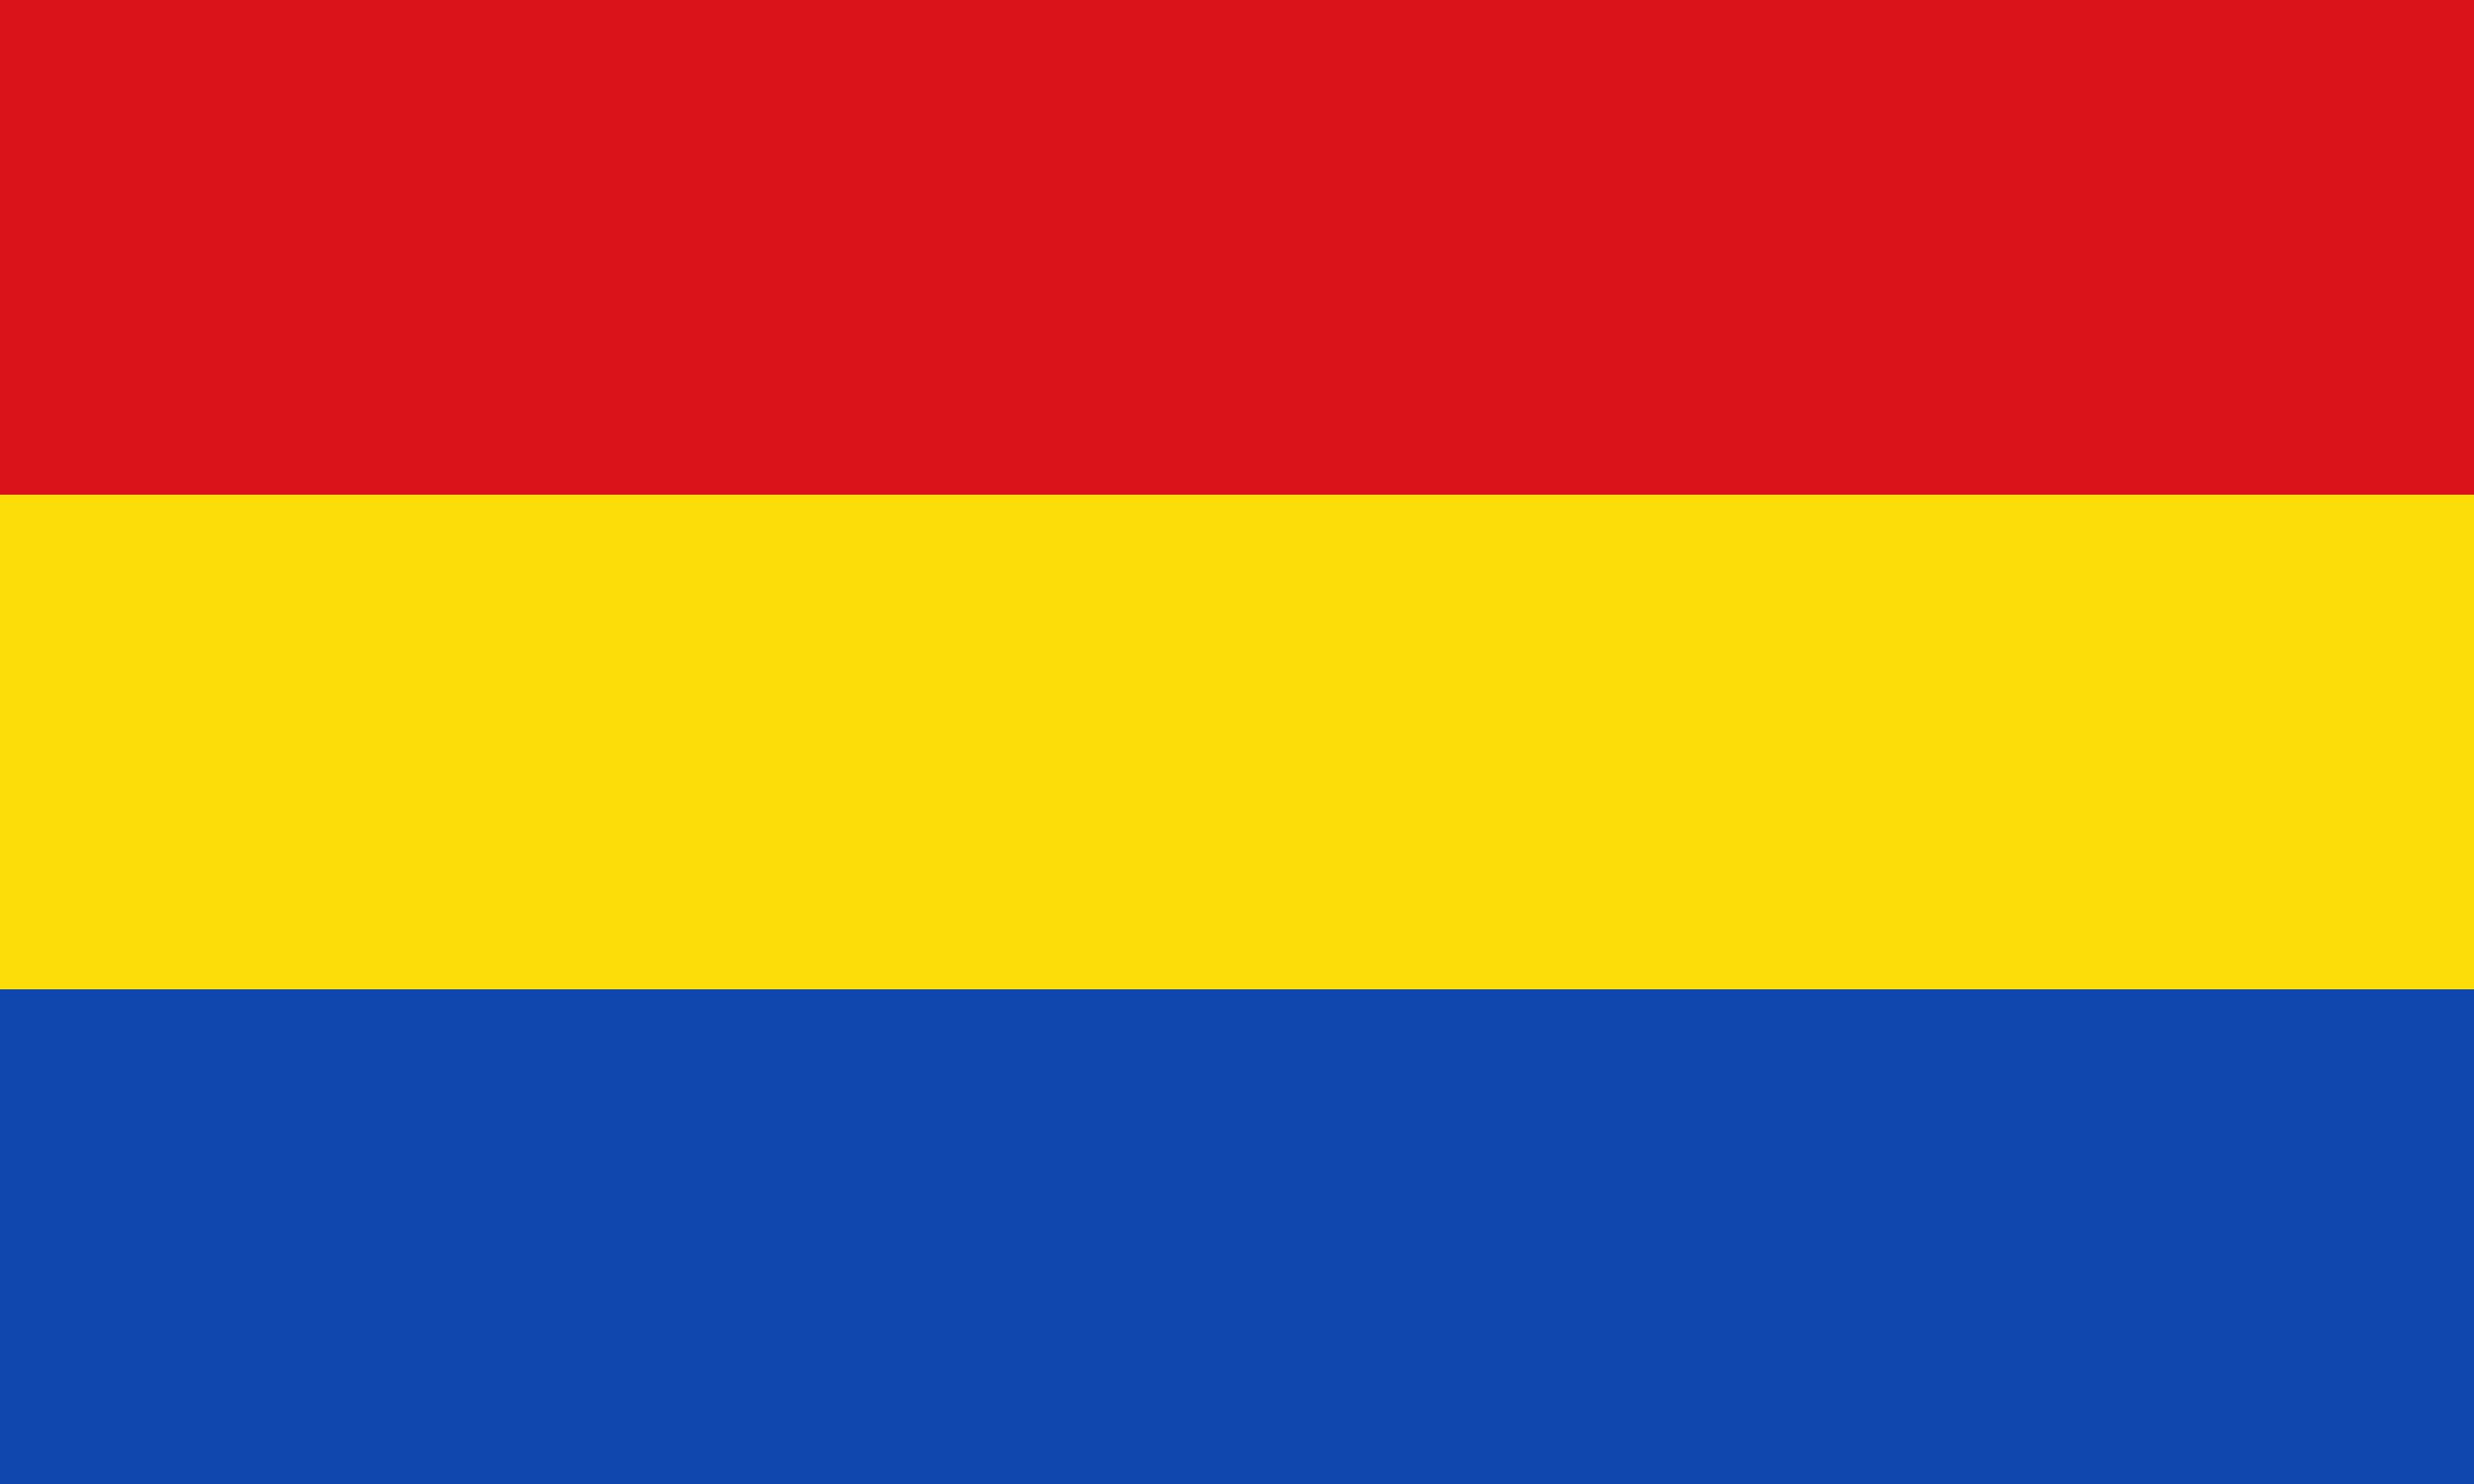<?xml version="1.0" encoding="utf-8"?>
<!DOCTYPE svg PUBLIC "-//W3C//DTD SVG 1.1//EN" "http://www.w3.org/Graphics/SVG/1.1/DTD/svg11.dtd">
<svg width="100%" height="100%" viewBox="0 0 500 300" version="1.1" xmlns="http://www.w3.org/2000/svg">
 <rect x="0" y="0" width="500" height="100" fill="#da121a" />
 <rect x="0" y="100" width="500" height="100" fill="#fcdd09" />
 <rect x="0" y="200" width="500" height="100" fill="#0f47af" />
</svg>
